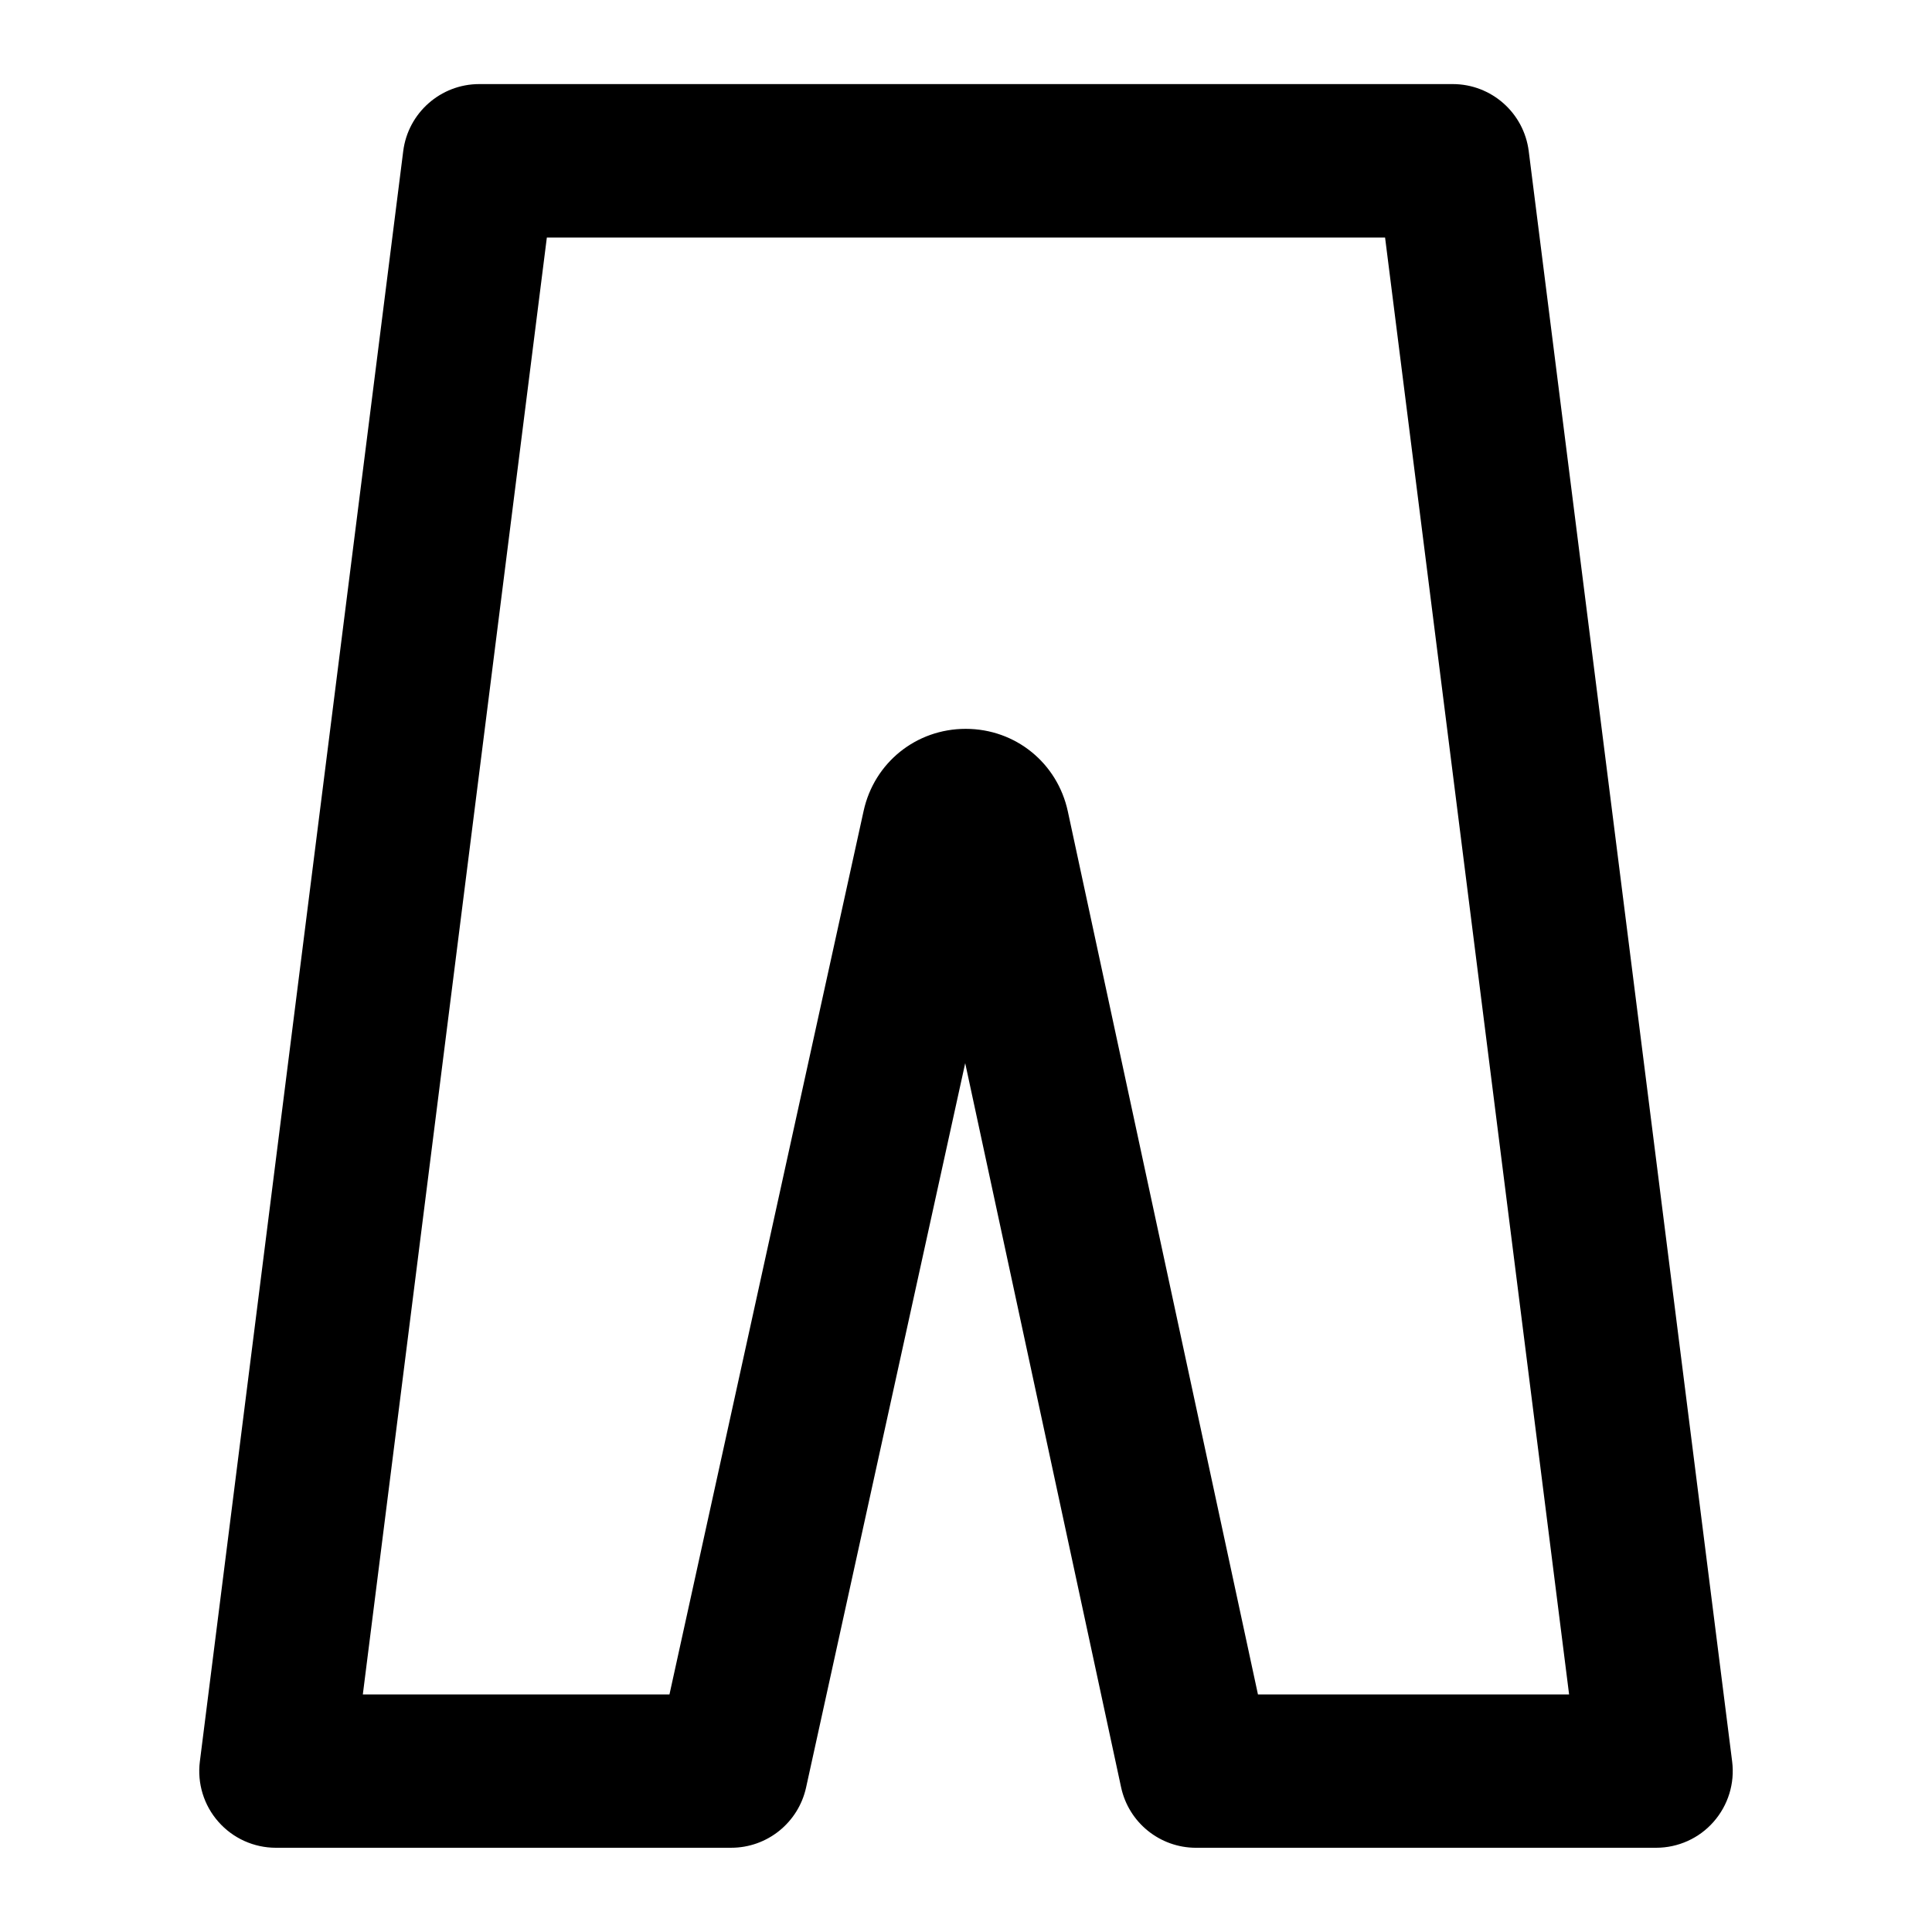 <?xml version="1.0" encoding="UTF-8"?>
<!-- Uploaded to: SVG Repo, www.svgrepo.com, Generator: SVG Repo Mixer Tools -->
<svg fill="#000000" width="800px" height="800px" version="1.1" viewBox="144 144 512 512" xmlns="http://www.w3.org/2000/svg">
 <path d="m582.88 633.68h-121.92c-9.574 0-17.844-6.676-19.859-16.039l-41.312-191.89-42.172 191.97c-2.059 9.32-10.309 15.953-19.836 15.953l-120.66 0.004c-5.836 0-11.379-2.5-15.242-6.887-3.863-4.367-5.648-10.203-4.914-15.977l53.891-426.75c1.281-10.16 9.93-17.781 20.152-17.781h257.97c10.242 0 18.871 7.621 20.152 17.781l53.906 426.75c0.734 5.793-1.07 11.609-4.914 15.977-3.84 4.387-9.402 6.887-15.238 6.887zm-105.51-40.641h82.457l-48.766-386.09h-222.14l-48.766 386.09h81.262l51.453-234.14c2.812-12.805 13.938-21.746 27.039-21.746h0.062c13.141 0.02 24.246 9.027 27.016 21.875z"/>
</svg>